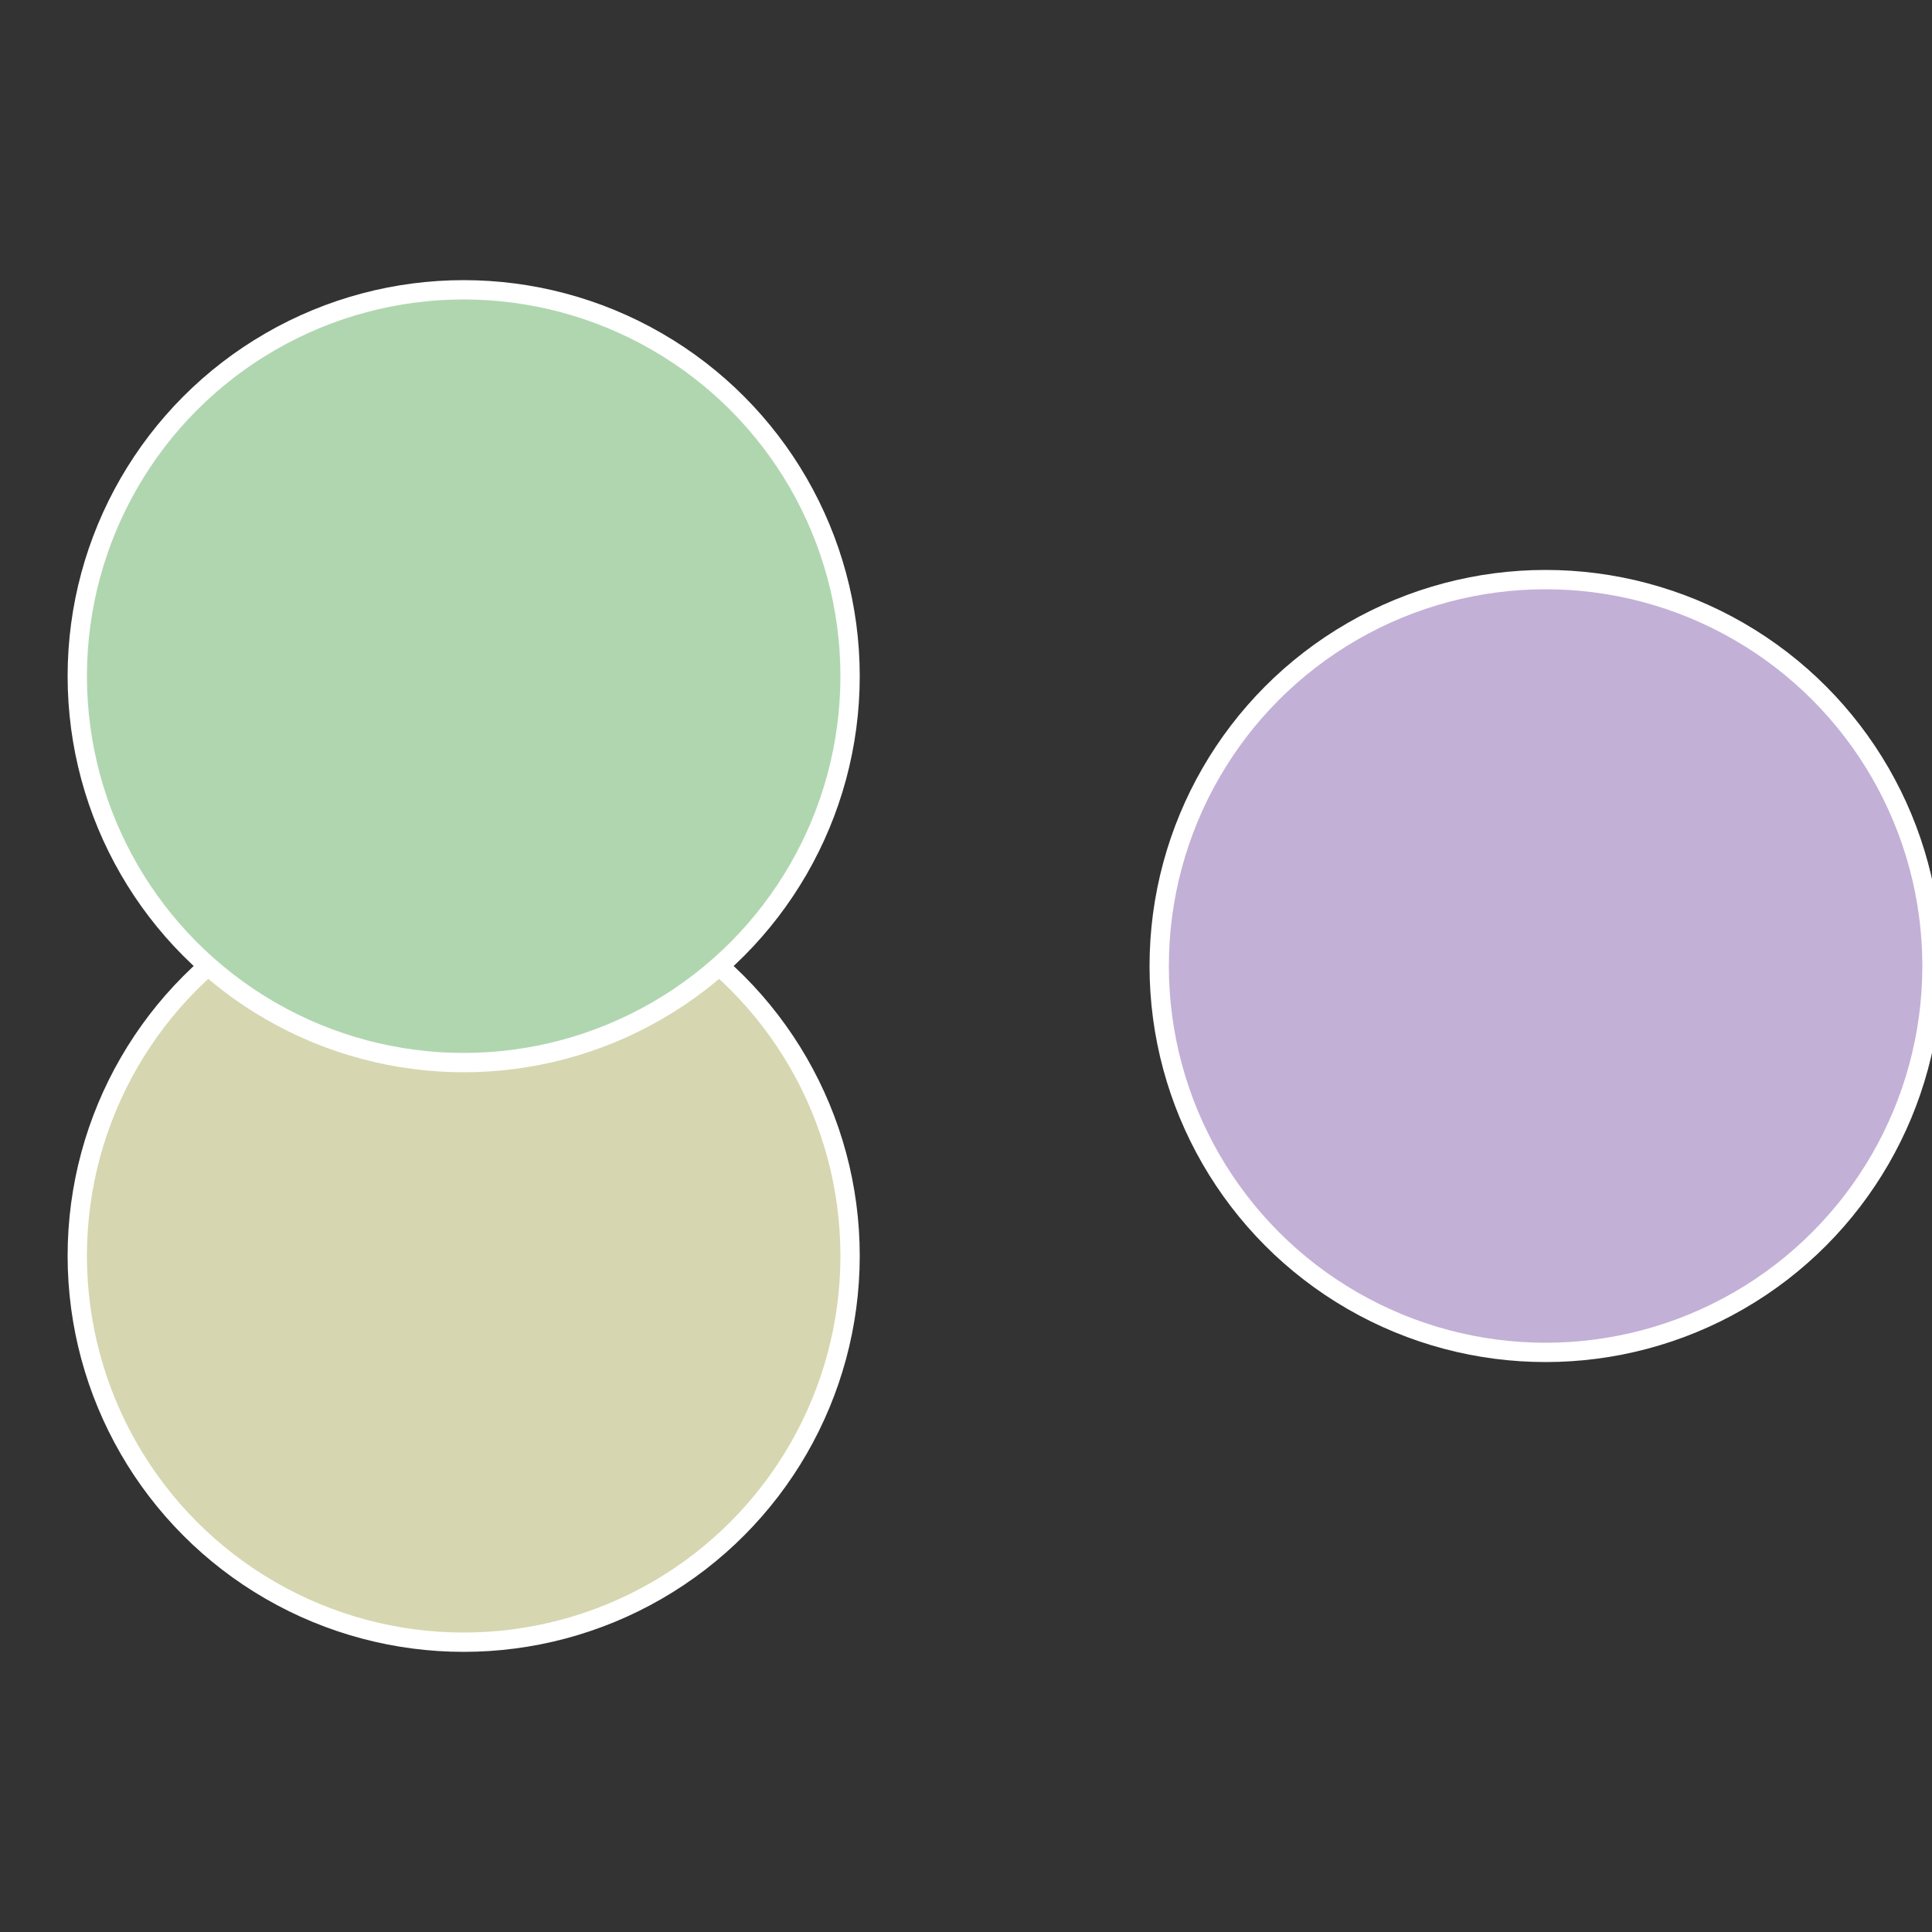 <?xml version="1.0" standalone="no"?>
<svg width="500" height="500" viewBox="-1 -1 2 2" xmlns="http://www.w3.org/2000/svg">
 
                <rect x="-1" y="-1" width="2" height="2" fill="#333333" stroke="none"/>
 
                <circle cx="0.6" cy="0" r="0.4" fill="#c3b0d6" stroke="#fff" stroke-width="1%" />
             
                <circle cx="-0.52" cy="0.3" r="0.4" fill="#d6d6b0" stroke="#fff" stroke-width="1%" />
             
                <circle cx="-0.52" cy="-0.3" r="0.4" fill="#b0d6b0" stroke="#fff" stroke-width="1%" />
            </svg>
